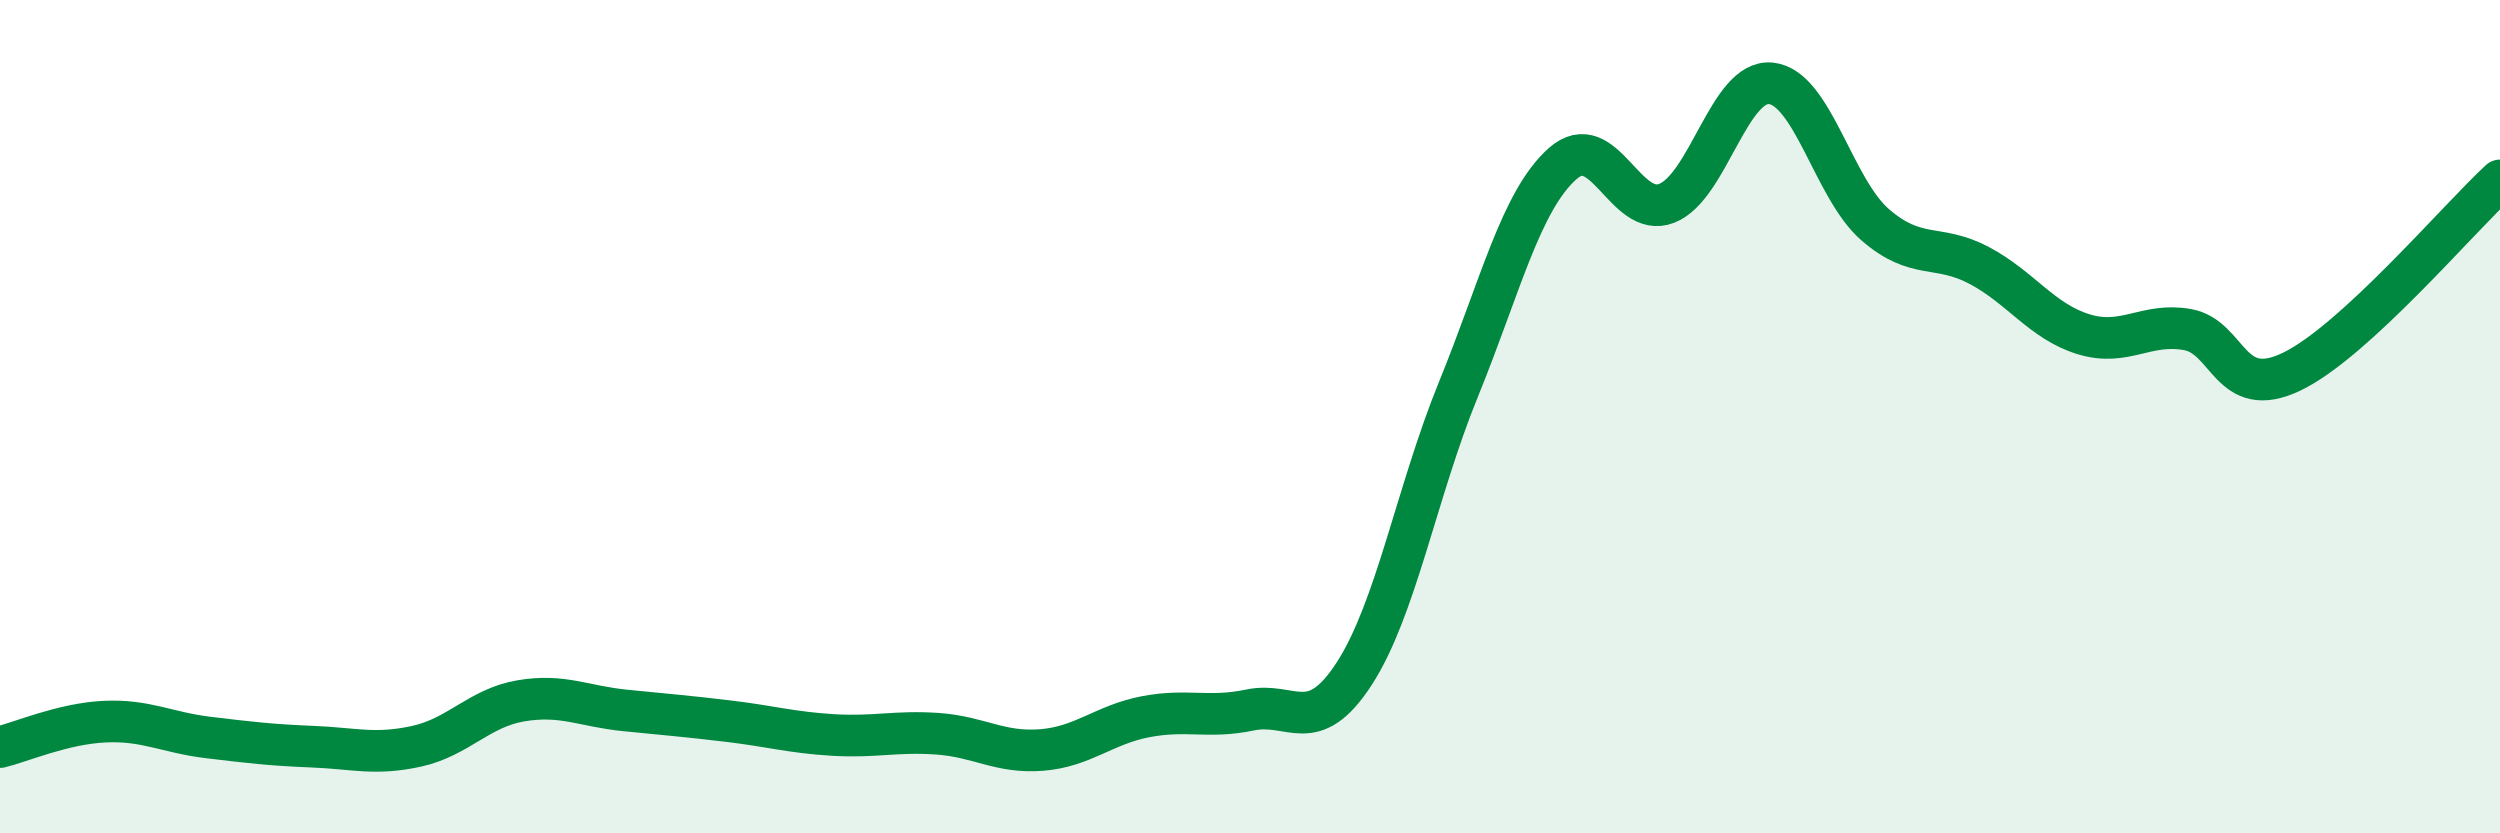 
    <svg width="60" height="20" viewBox="0 0 60 20" xmlns="http://www.w3.org/2000/svg">
      <path
        d="M 0,17.93 C 0.5,17.81 1.5,17.37 2.5,17.32 C 3.5,17.27 4,17.58 5,17.7 C 6,17.82 6.5,17.88 7.5,17.92 C 8.5,17.96 9,18.13 10,17.91 C 11,17.69 11.5,16.99 12.5,16.82 C 13.5,16.65 14,16.95 15,17.05 C 16,17.15 16.5,17.19 17.5,17.31 C 18.5,17.43 19,17.58 20,17.64 C 21,17.7 21.5,17.54 22.5,17.61 C 23.5,17.68 24,18.08 25,18 C 26,17.92 26.5,17.39 27.5,17.2 C 28.5,17.01 29,17.25 30,17.04 C 31,16.83 31.5,17.71 32.5,16.17 C 33.5,14.63 34,11.8 35,9.35 C 36,6.9 36.5,4.82 37.5,3.93 C 38.5,3.04 39,5.27 40,4.88 C 41,4.49 41.5,1.9 42.5,2 C 43.5,2.1 44,4.52 45,5.39 C 46,6.26 46.5,5.84 47.5,6.37 C 48.5,6.9 49,7.71 50,8.02 C 51,8.33 51.5,7.73 52.5,7.91 C 53.5,8.09 53.5,9.64 55,8.92 C 56.5,8.2 59,5.25 60,4.33L60 20L0 20Z"
        fill="#008740"
        opacity="0.1"
        stroke-linecap="round"
        stroke-linejoin="round"
      />
      <path
        d="M 0,17.93 C 0.5,17.81 1.5,17.37 2.5,17.32 C 3.5,17.27 4,17.58 5,17.7 C 6,17.82 6.5,17.88 7.5,17.92 C 8.5,17.96 9,18.13 10,17.91 C 11,17.69 11.5,16.99 12.5,16.82 C 13.5,16.65 14,16.95 15,17.05 C 16,17.15 16.5,17.19 17.5,17.31 C 18.5,17.43 19,17.58 20,17.64 C 21,17.7 21.5,17.54 22.5,17.61 C 23.5,17.68 24,18.08 25,18 C 26,17.92 26.5,17.39 27.5,17.2 C 28.5,17.01 29,17.25 30,17.04 C 31,16.83 31.5,17.71 32.5,16.17 C 33.5,14.63 34,11.8 35,9.35 C 36,6.9 36.5,4.82 37.5,3.93 C 38.5,3.04 39,5.27 40,4.88 C 41,4.49 41.5,1.9 42.5,2 C 43.5,2.1 44,4.52 45,5.39 C 46,6.26 46.5,5.84 47.5,6.37 C 48.5,6.9 49,7.71 50,8.02 C 51,8.33 51.5,7.73 52.5,7.91 C 53.5,8.09 53.5,9.64 55,8.92 C 56.5,8.2 59,5.25 60,4.33"
        stroke="#008740"
        stroke-width="1"
        fill="none"
        stroke-linecap="round"
        stroke-linejoin="round"
      />
    </svg>
  